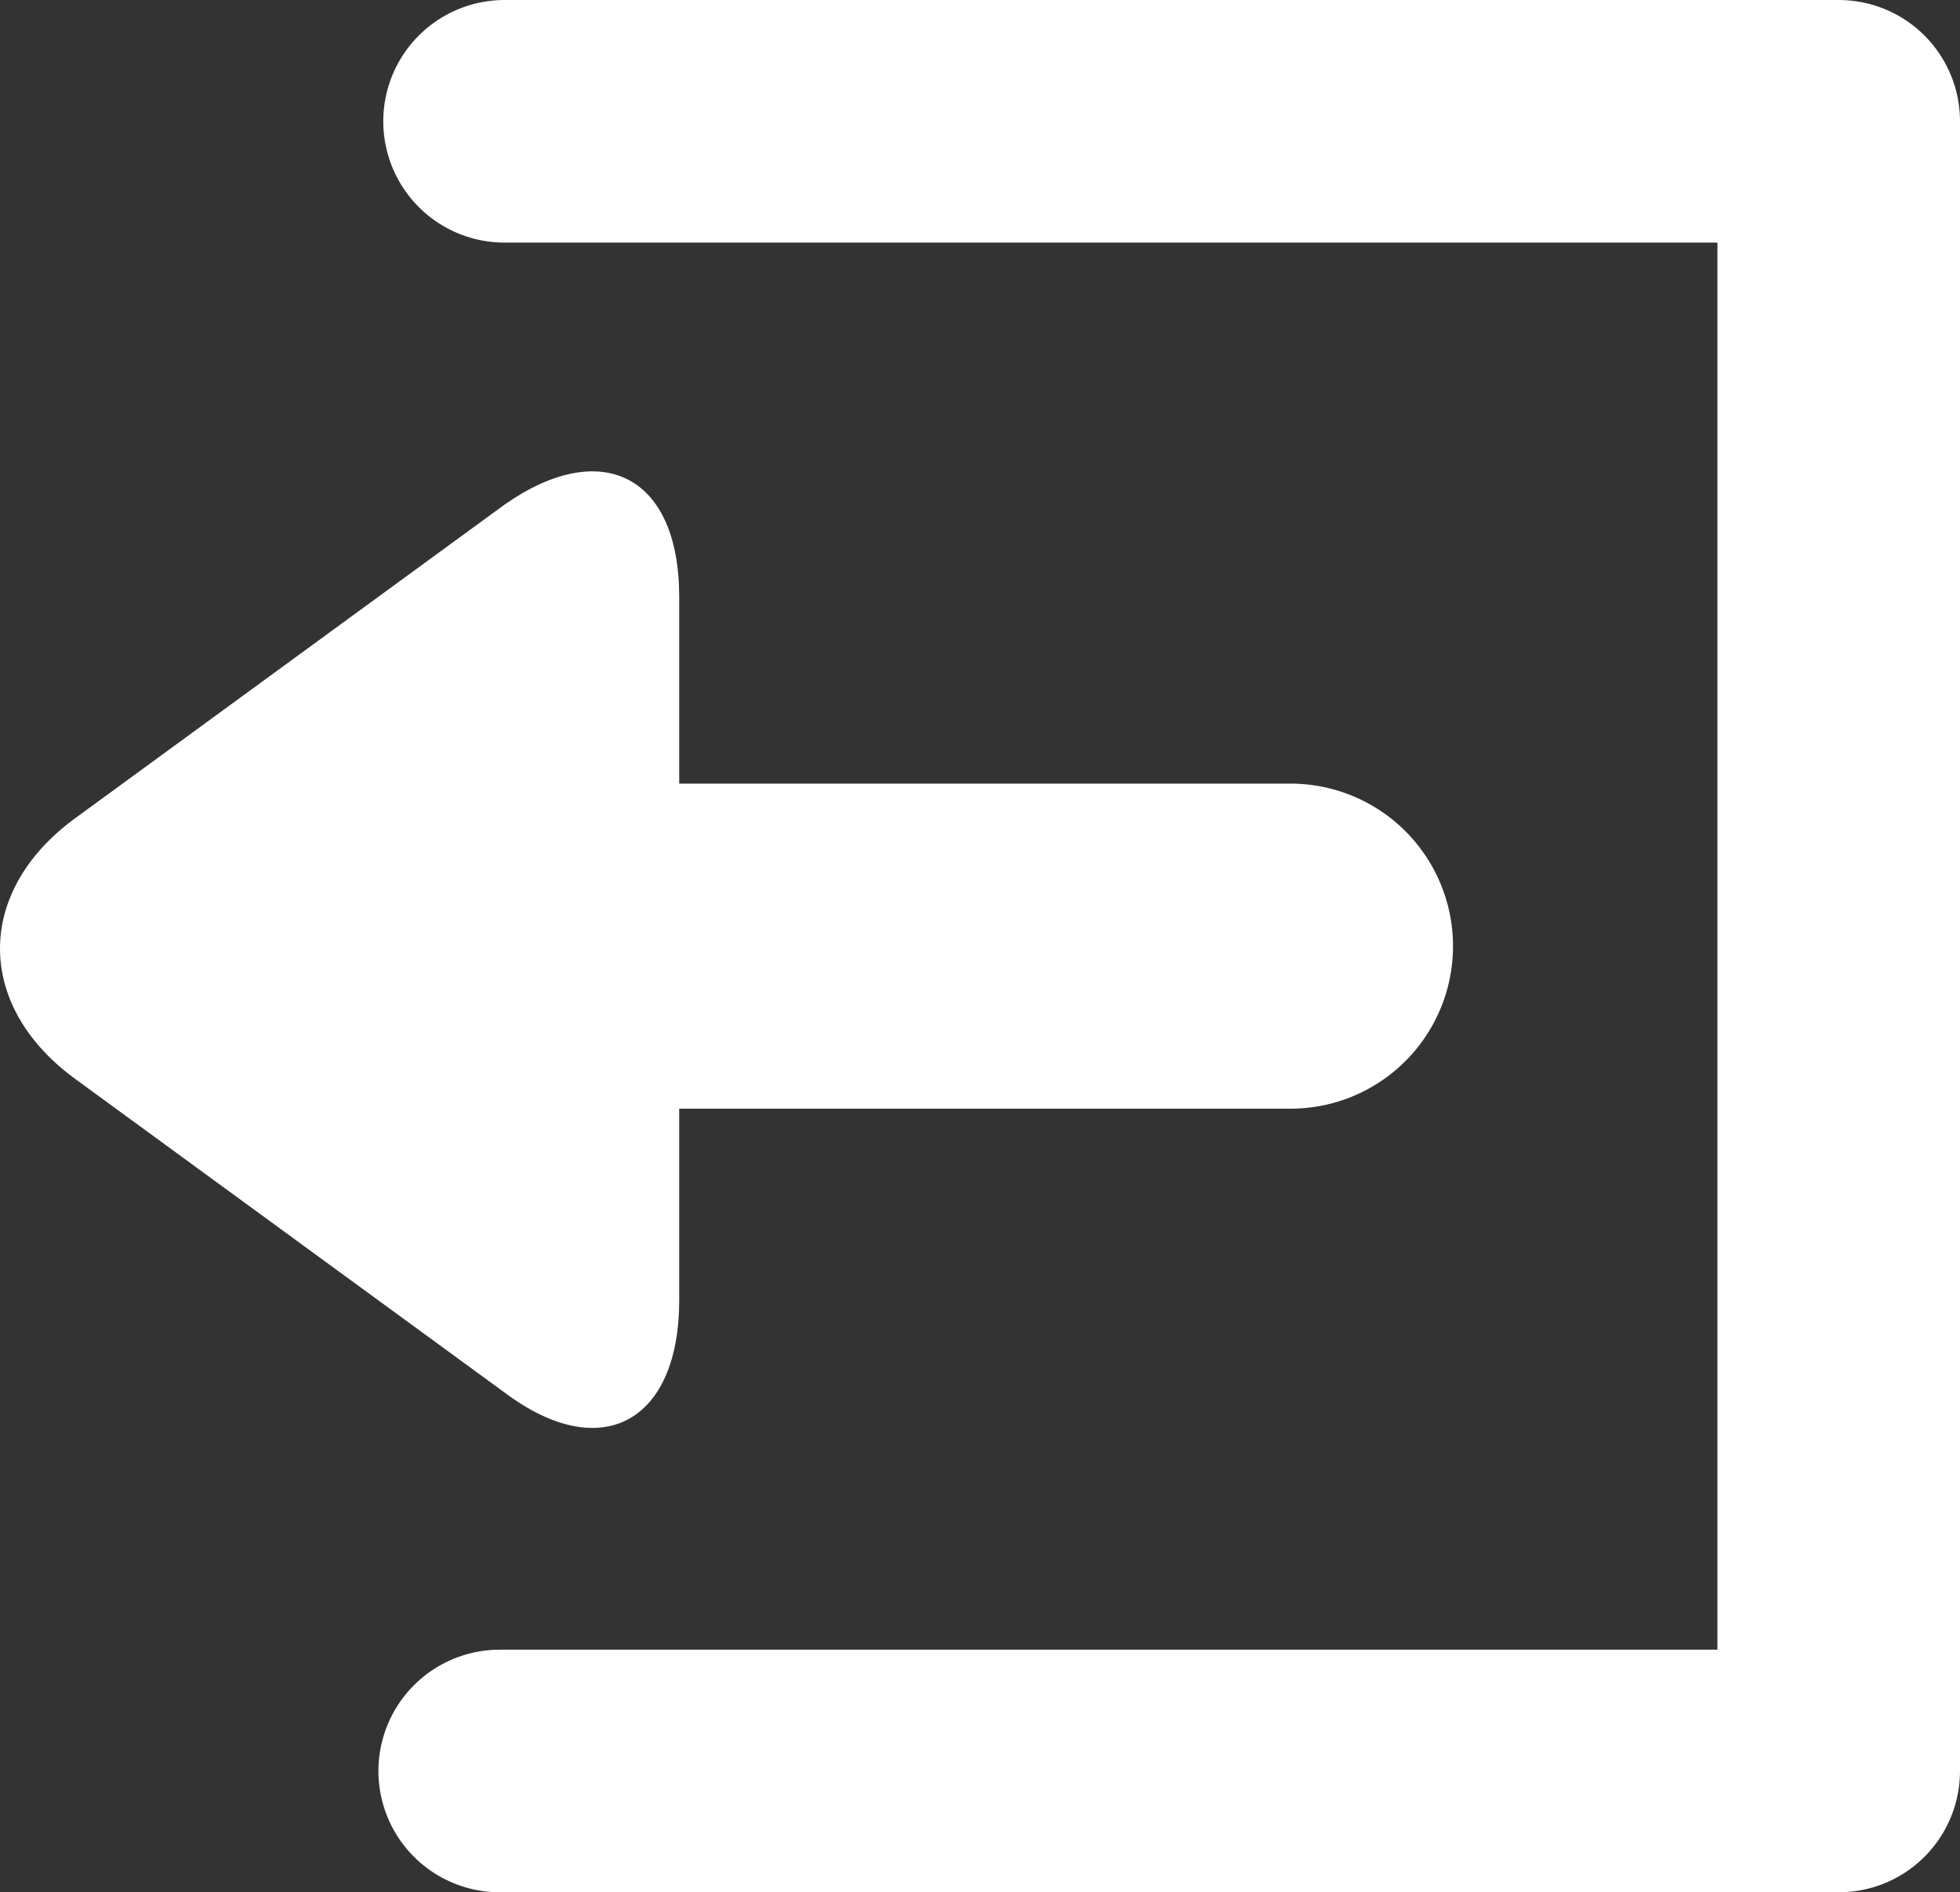 <?xml version="1.0" encoding="UTF-8"?>
<svg id="a" xmlns="http://www.w3.org/2000/svg" version="1.1" viewBox="0 0 40.4 39">
  <rect x="0" y="0" width="40.4" height="39" fill="#333333" stroke="none"/>
  <!-- Generator: Adobe Illustrator 29.5.1, SVG Export Plug-In . SVG Version: 2.1.0 Build 141)  -->
  <defs>
    <style>
      .st0 {
        fill: #fff;
      }

      .st1 {
        stroke-width: 6.7px;
      }

      .st1, .st2 {
        fill: none;
        stroke: #fff;
        stroke-linecap: round;
        stroke-linejoin: round;
      }

      .st2 {
        stroke-width: 5px;
      }
    </style>
  </defs>
  <g>
    <line class="st1" x1="26.6" y1="19.5" x2="6.3" y2="19.5"/>
    <path class="st0" d="M1.5,16.9c-2,1.5-2,3.8,0,5.3l8.9,6.5c2,1.5,3.6.6,3.6-1.9v-14.5c0-2.5-1.6-3.3-3.6-1.9L1.5,16.9Z"/>
  </g>
  <polyline class="st2" points="10.4 2.5 37.9 2.5 37.9 36.5 10.3 36.5"/>
</svg>